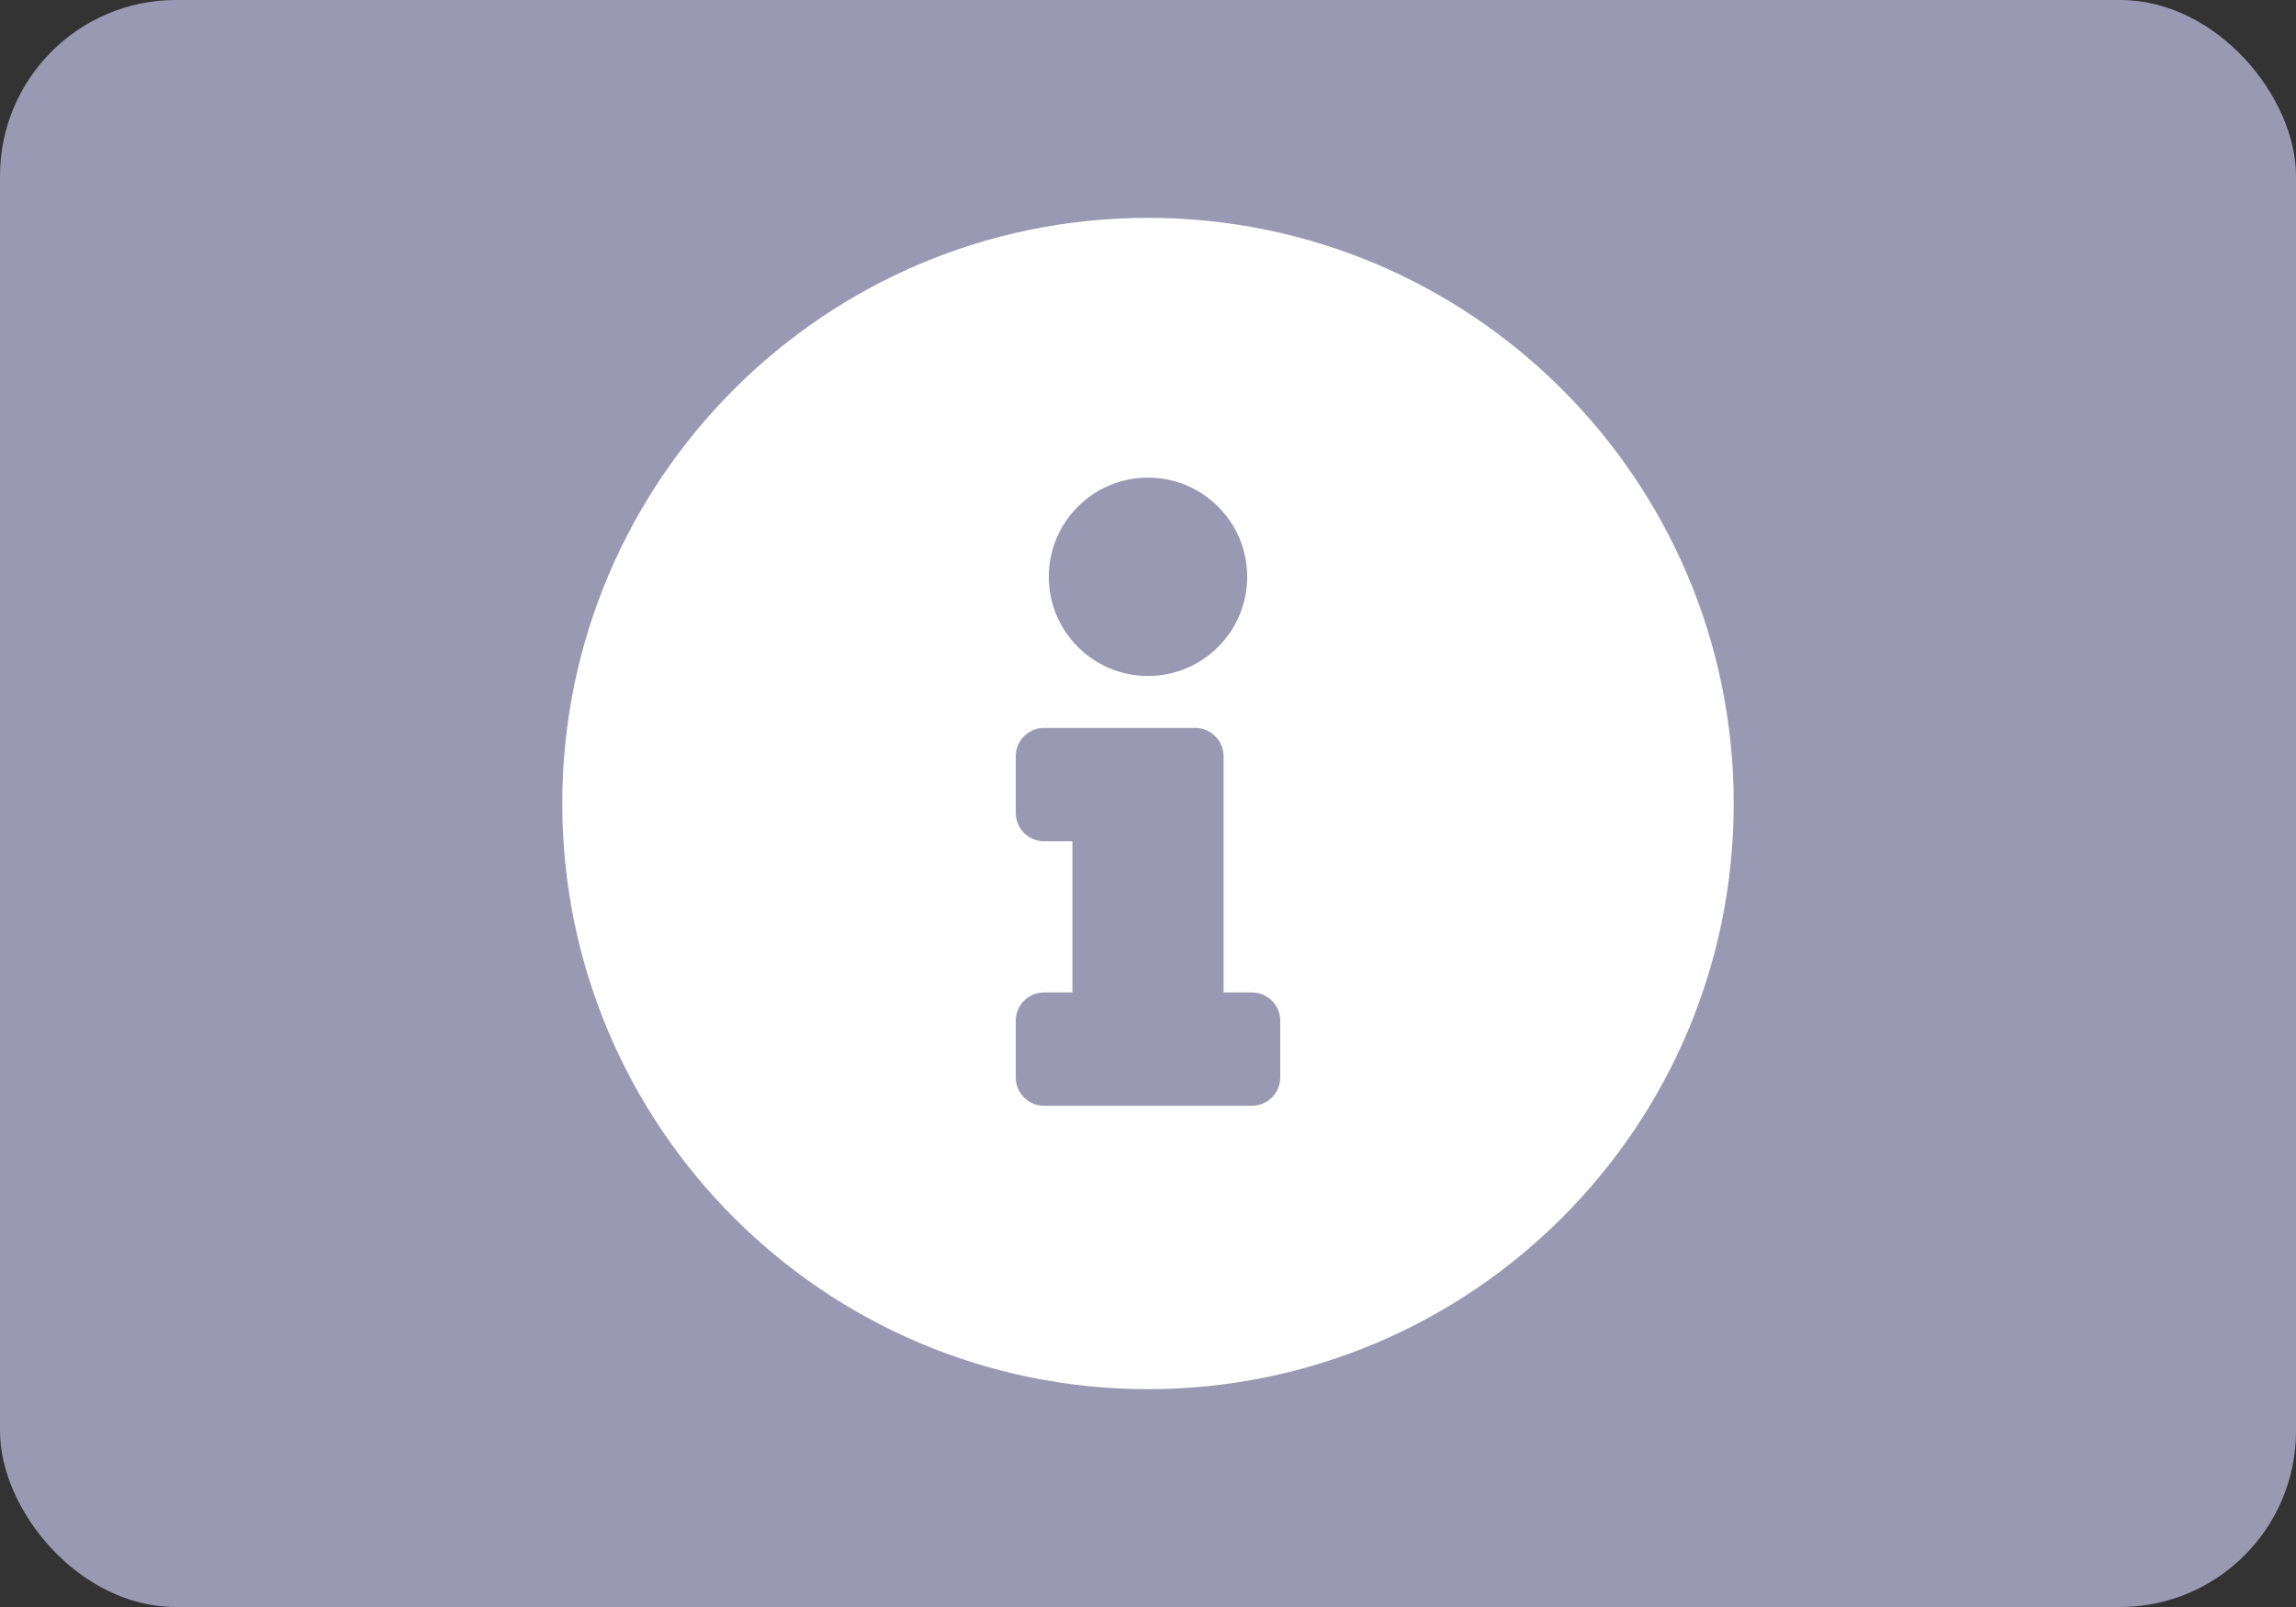 <?xml version="1.0" encoding="UTF-8"?> <svg xmlns="http://www.w3.org/2000/svg" width="300" height="210" viewBox="0 0 300 210" fill="none"><rect x="0" y="0" width="300" height="210" fill="#333333" stroke="none"/><rect width="300" height="210" rx="23" fill="#9A99B3"></rect><path d="M150 28.469C107.736 28.469 73.469 62.748 73.469 105C73.469 147.276 107.736 181.531 150 181.531C192.264 181.531 226.531 147.276 226.531 105C226.531 62.748 192.264 28.469 150 28.469ZM150 62.414C157.158 62.414 162.961 68.217 162.961 75.375C162.961 82.533 157.158 88.336 150 88.336C142.842 88.336 137.039 82.533 137.039 75.375C137.039 68.217 142.842 62.414 150 62.414ZM167.281 140.797C167.281 142.842 165.623 144.5 163.578 144.5H136.422C134.377 144.5 132.719 142.842 132.719 140.797V133.391C132.719 131.346 134.377 129.688 136.422 129.688H140.125V109.938H136.422C134.377 109.938 132.719 108.279 132.719 106.234V98.828C132.719 96.783 134.377 95.125 136.422 95.125H156.172C158.217 95.125 159.875 96.783 159.875 98.828V129.688H163.578C165.623 129.688 167.281 131.346 167.281 133.391V140.797Z" fill="white"></path></svg> 